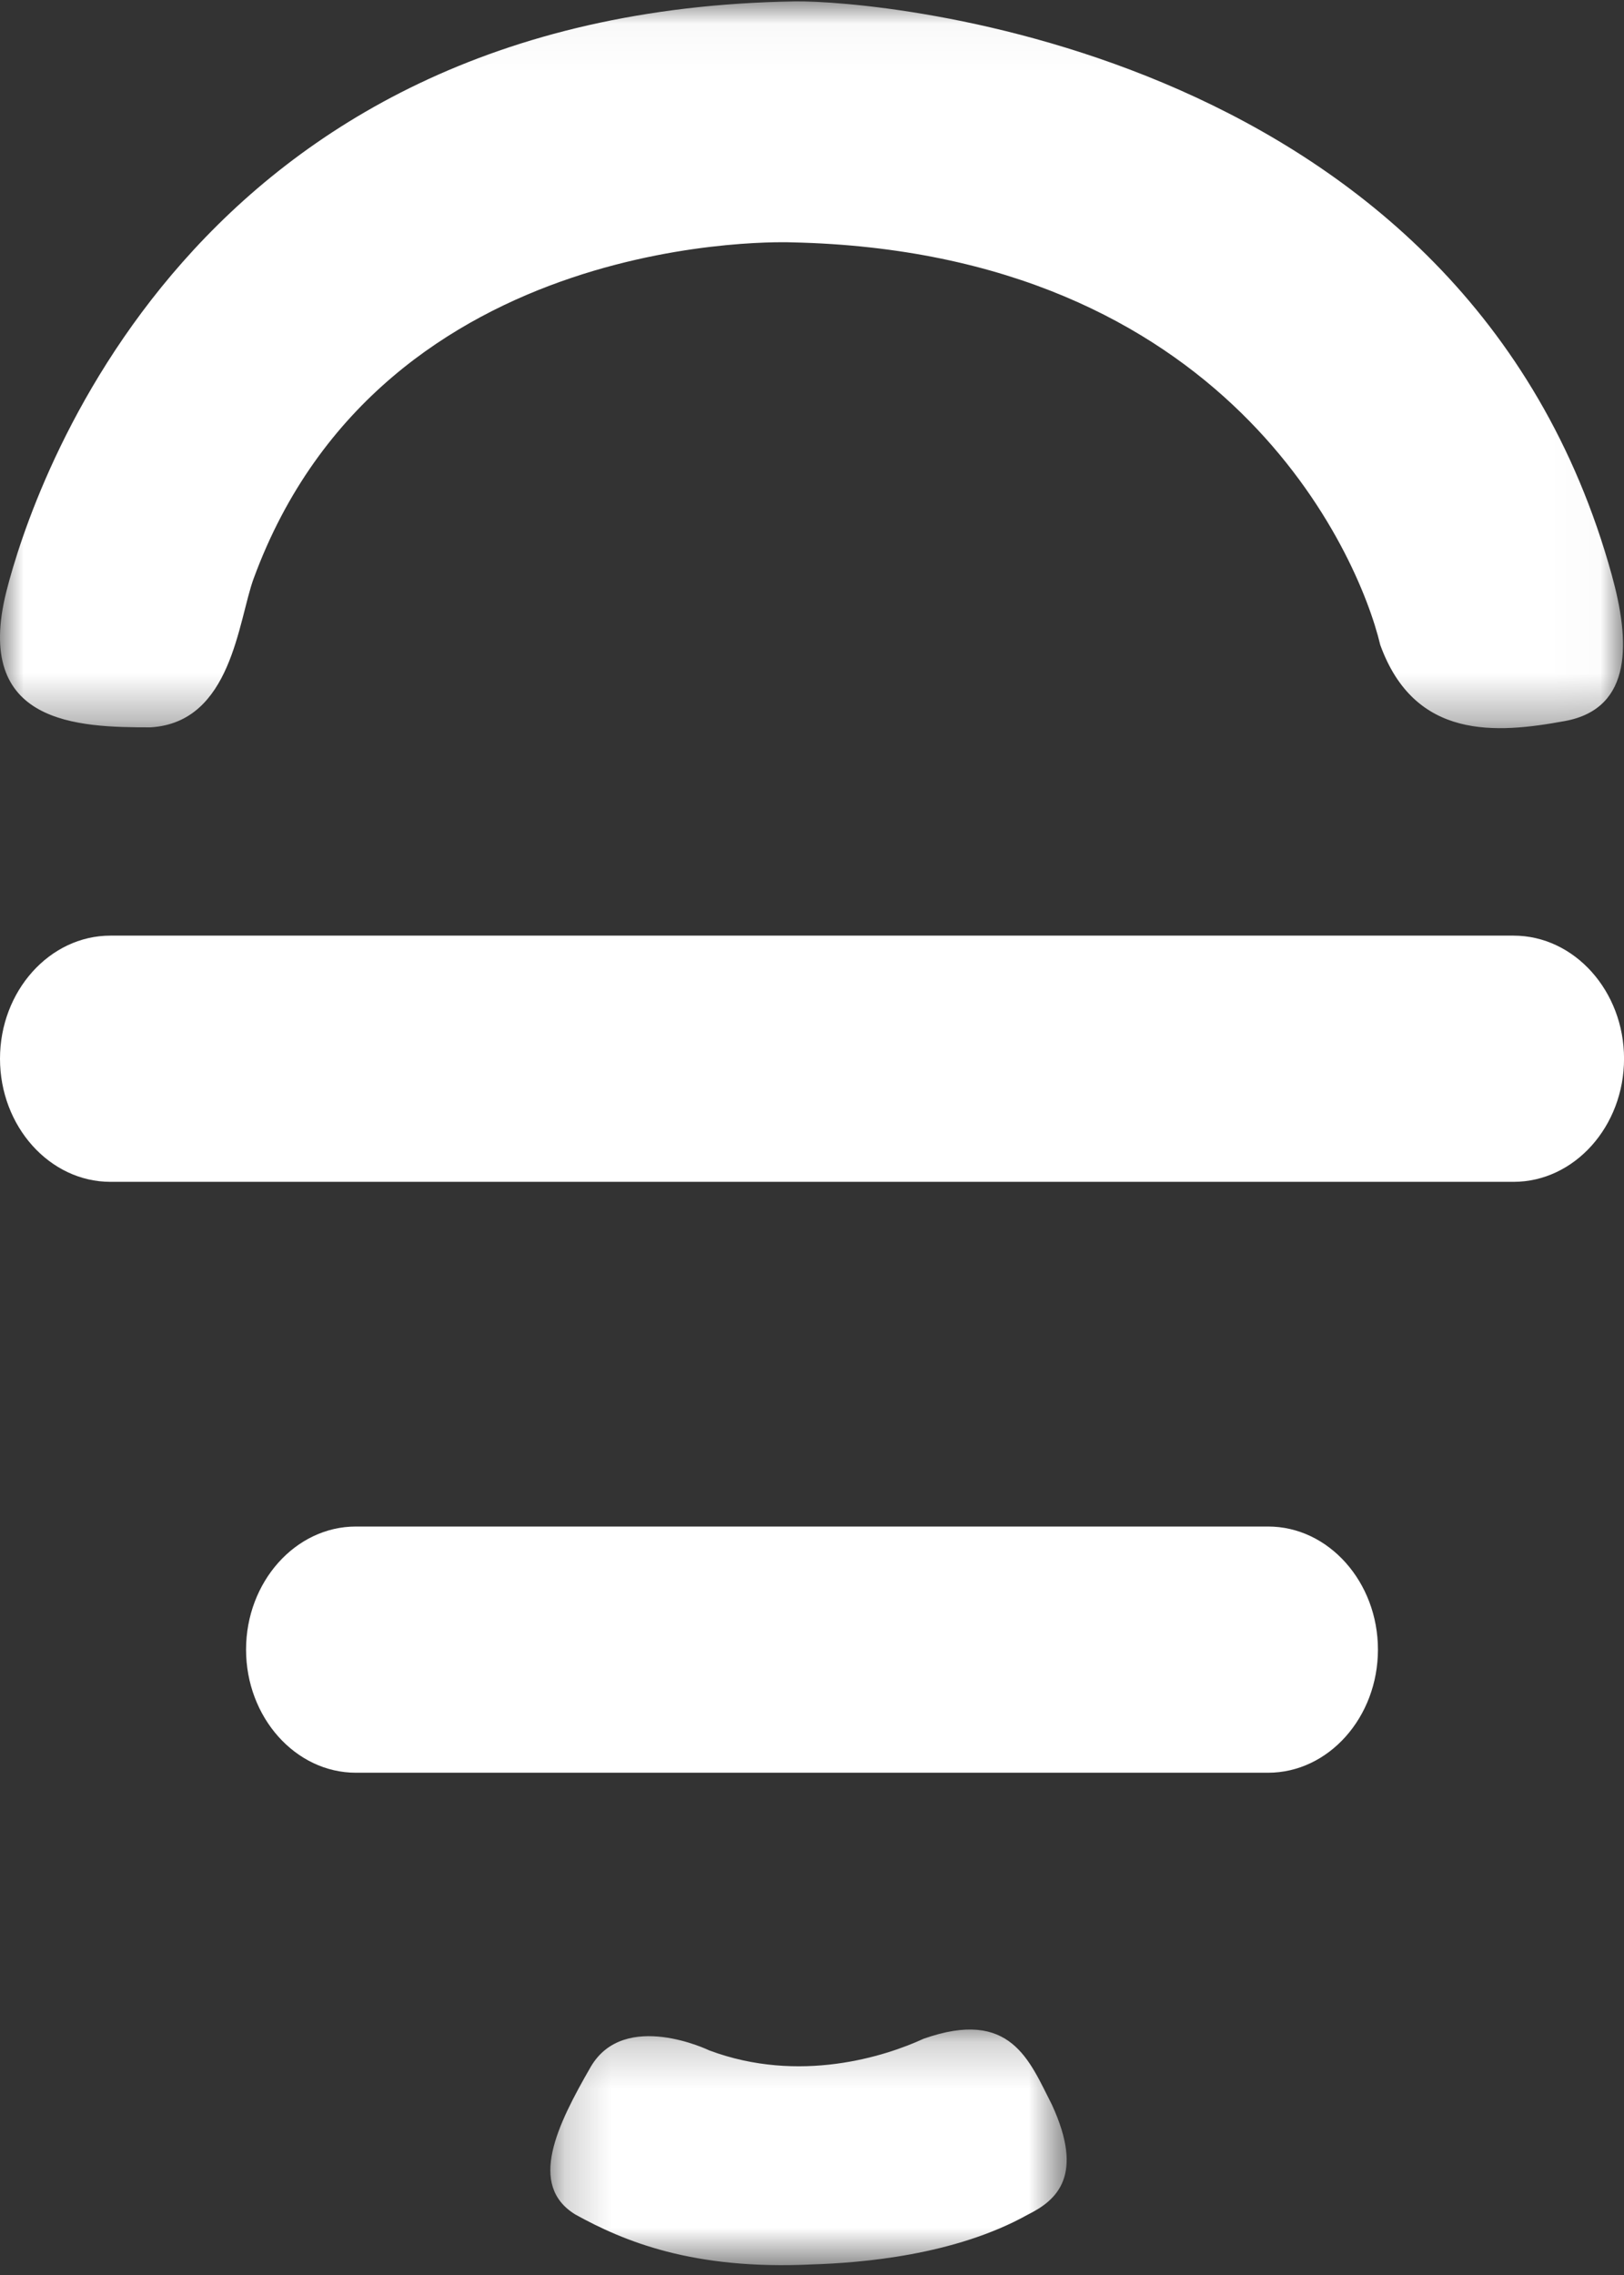 <svg xmlns="http://www.w3.org/2000/svg" xmlns:xlink="http://www.w3.org/1999/xlink" width="35" height="49" viewBox="0 0 35 49">
    <rect x="0" y="0" width="35" height="49" fill="#333333" stroke="none"/>
    <defs>
        <path id="a" d="M.194.227h11.128v5.076H.194z"/>
        <path id="c" d="M0 .03H34.98v15.653H0z"/>
    </defs>
    <g fill="none" fill-rule="evenodd">
        <path fill="#FFF" d="M32.619 25.455H2.38C1.07 25.455 0 24.26 0 22.803c0-1.458 1.071-2.651 2.38-2.651H32.62c1.31 0 2.381 1.193 2.381 2.65 0 1.46-1.071 2.653-2.381 2.653M27.33 38.182H7.67c-1.302 0-2.367-1.193-2.367-2.652 0-1.458 1.065-2.651 2.367-2.651h19.66c1.302 0 2.367 1.193 2.367 2.651 0 1.459-1.065 2.652-2.367 2.652"/>
        <g transform="translate(11.667 43.485)">
            <mask id="b" fill="#fff">
                <use xlink:href="#a"/>
            </mask>
            <path fill="#FFF" d="M3.62.678s-1.823-.884-2.552.347C.34 2.288-.299 3.582.734 4.213c1.033.569 2.522 1.2 5.104 1.074 1.033-.032 3.069-.19 4.649-1.074.638-.315 1.215-.852.516-2.367-.486-.947-.881-2.083-2.764-1.42-.82.378-2.674.978-4.619.252" mask="url(#b)"/>
        </g>
        <g>
            <mask id="d" fill="#fff">
                <use xlink:href="#c"/>
            </mask>
            <path fill="#FFF" d="M5.468 12.456c-.338.92-.472 3.107-2.225 3.21-1.551 0-3.833-.055-3.103-2.937C.692 10.554 4.053.235 17.136.03c1.755-.027 14.466.99 17.602 12.36.385 1.394.473 2.867-1.011 3.14-1.484.273-3.237.41-3.98-1.639-.471-1.98-3.304-8.466-12.679-8.671 0 0-8.8-.376-11.6 7.237" mask="url(#d)"/>
        </g>
    </g>
</svg>
